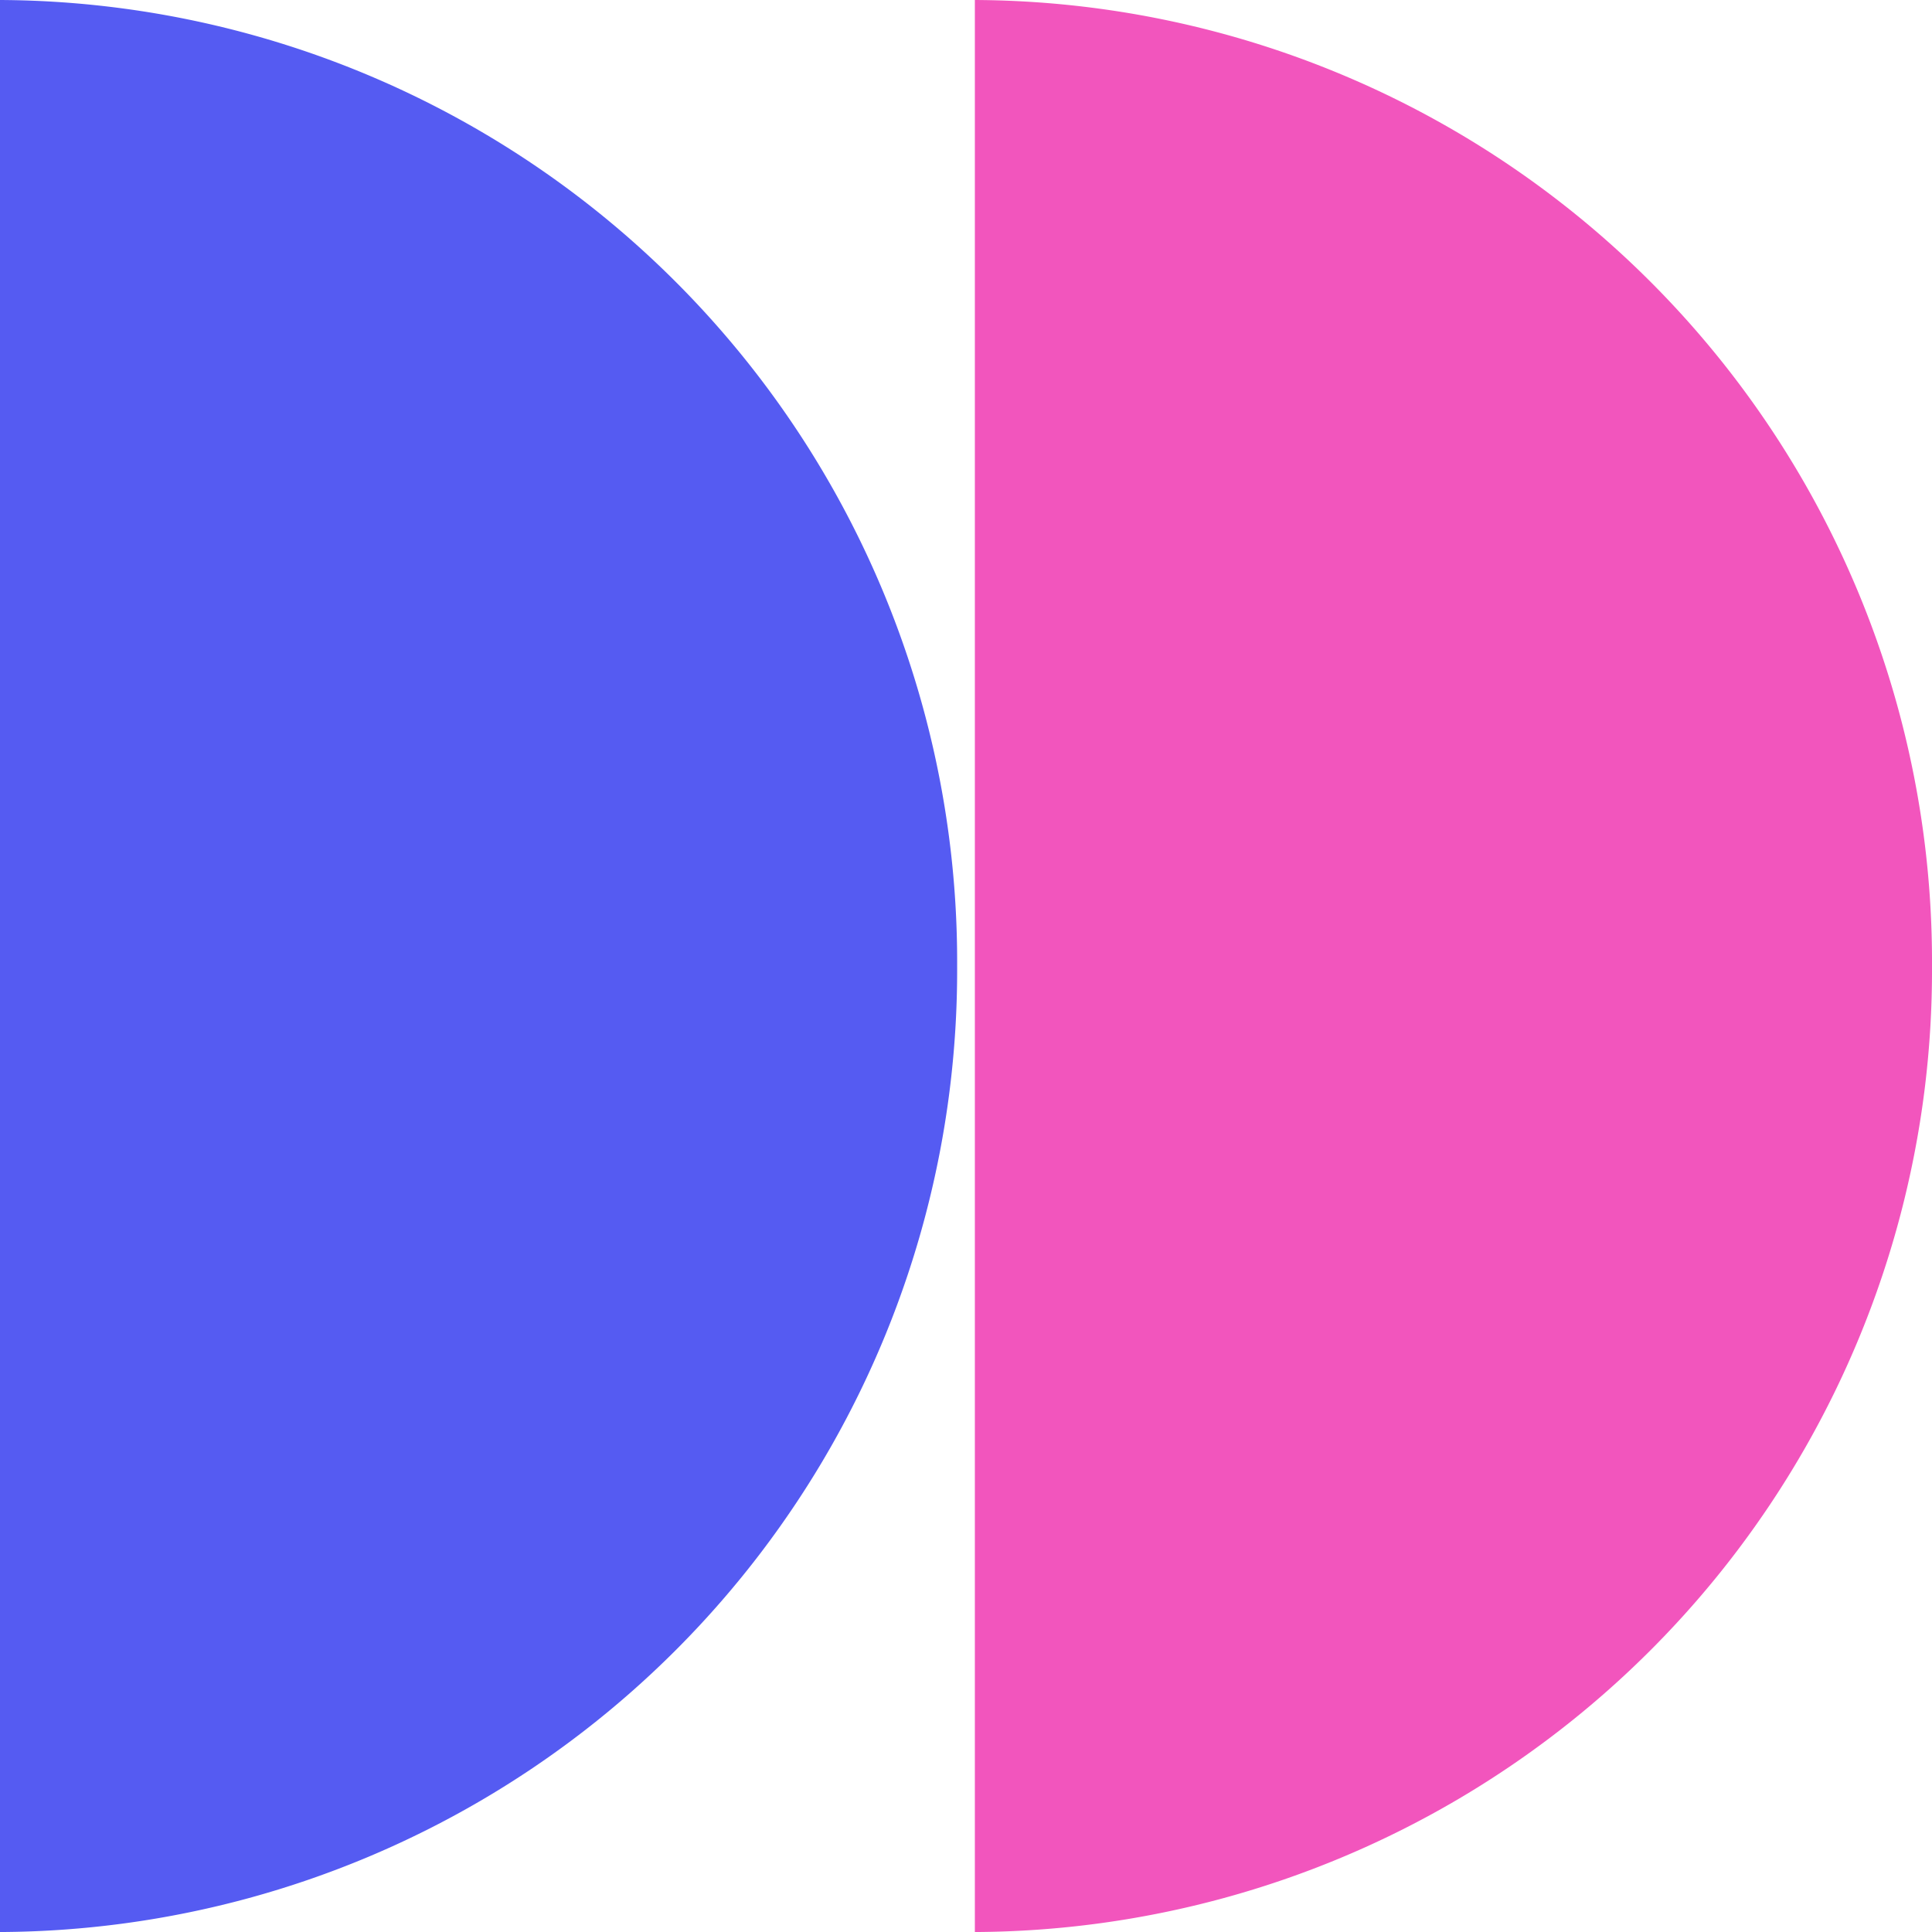 <svg xmlns="http://www.w3.org/2000/svg" width="63.999" height="64" viewBox="0 0 63.999 64">
  <g id="digital-marketing" transform="translate(-1190 -1328)">
    <path id="Path_16" data-name="Path 16" d="M907,324a31.854,31.854,0,0,0-31.706-32v64A31.854,31.854,0,0,0,907,324Z" transform="translate(346.999 1036)" fill="#f255bd"/>
    <path id="Path_17" data-name="Path 17" d="M874.707,324A31.854,31.854,0,0,0,843,292v64A31.854,31.854,0,0,0,874.707,324Z" transform="translate(346.999 1036)" fill="#555bf2"/>
  </g>
</svg>
